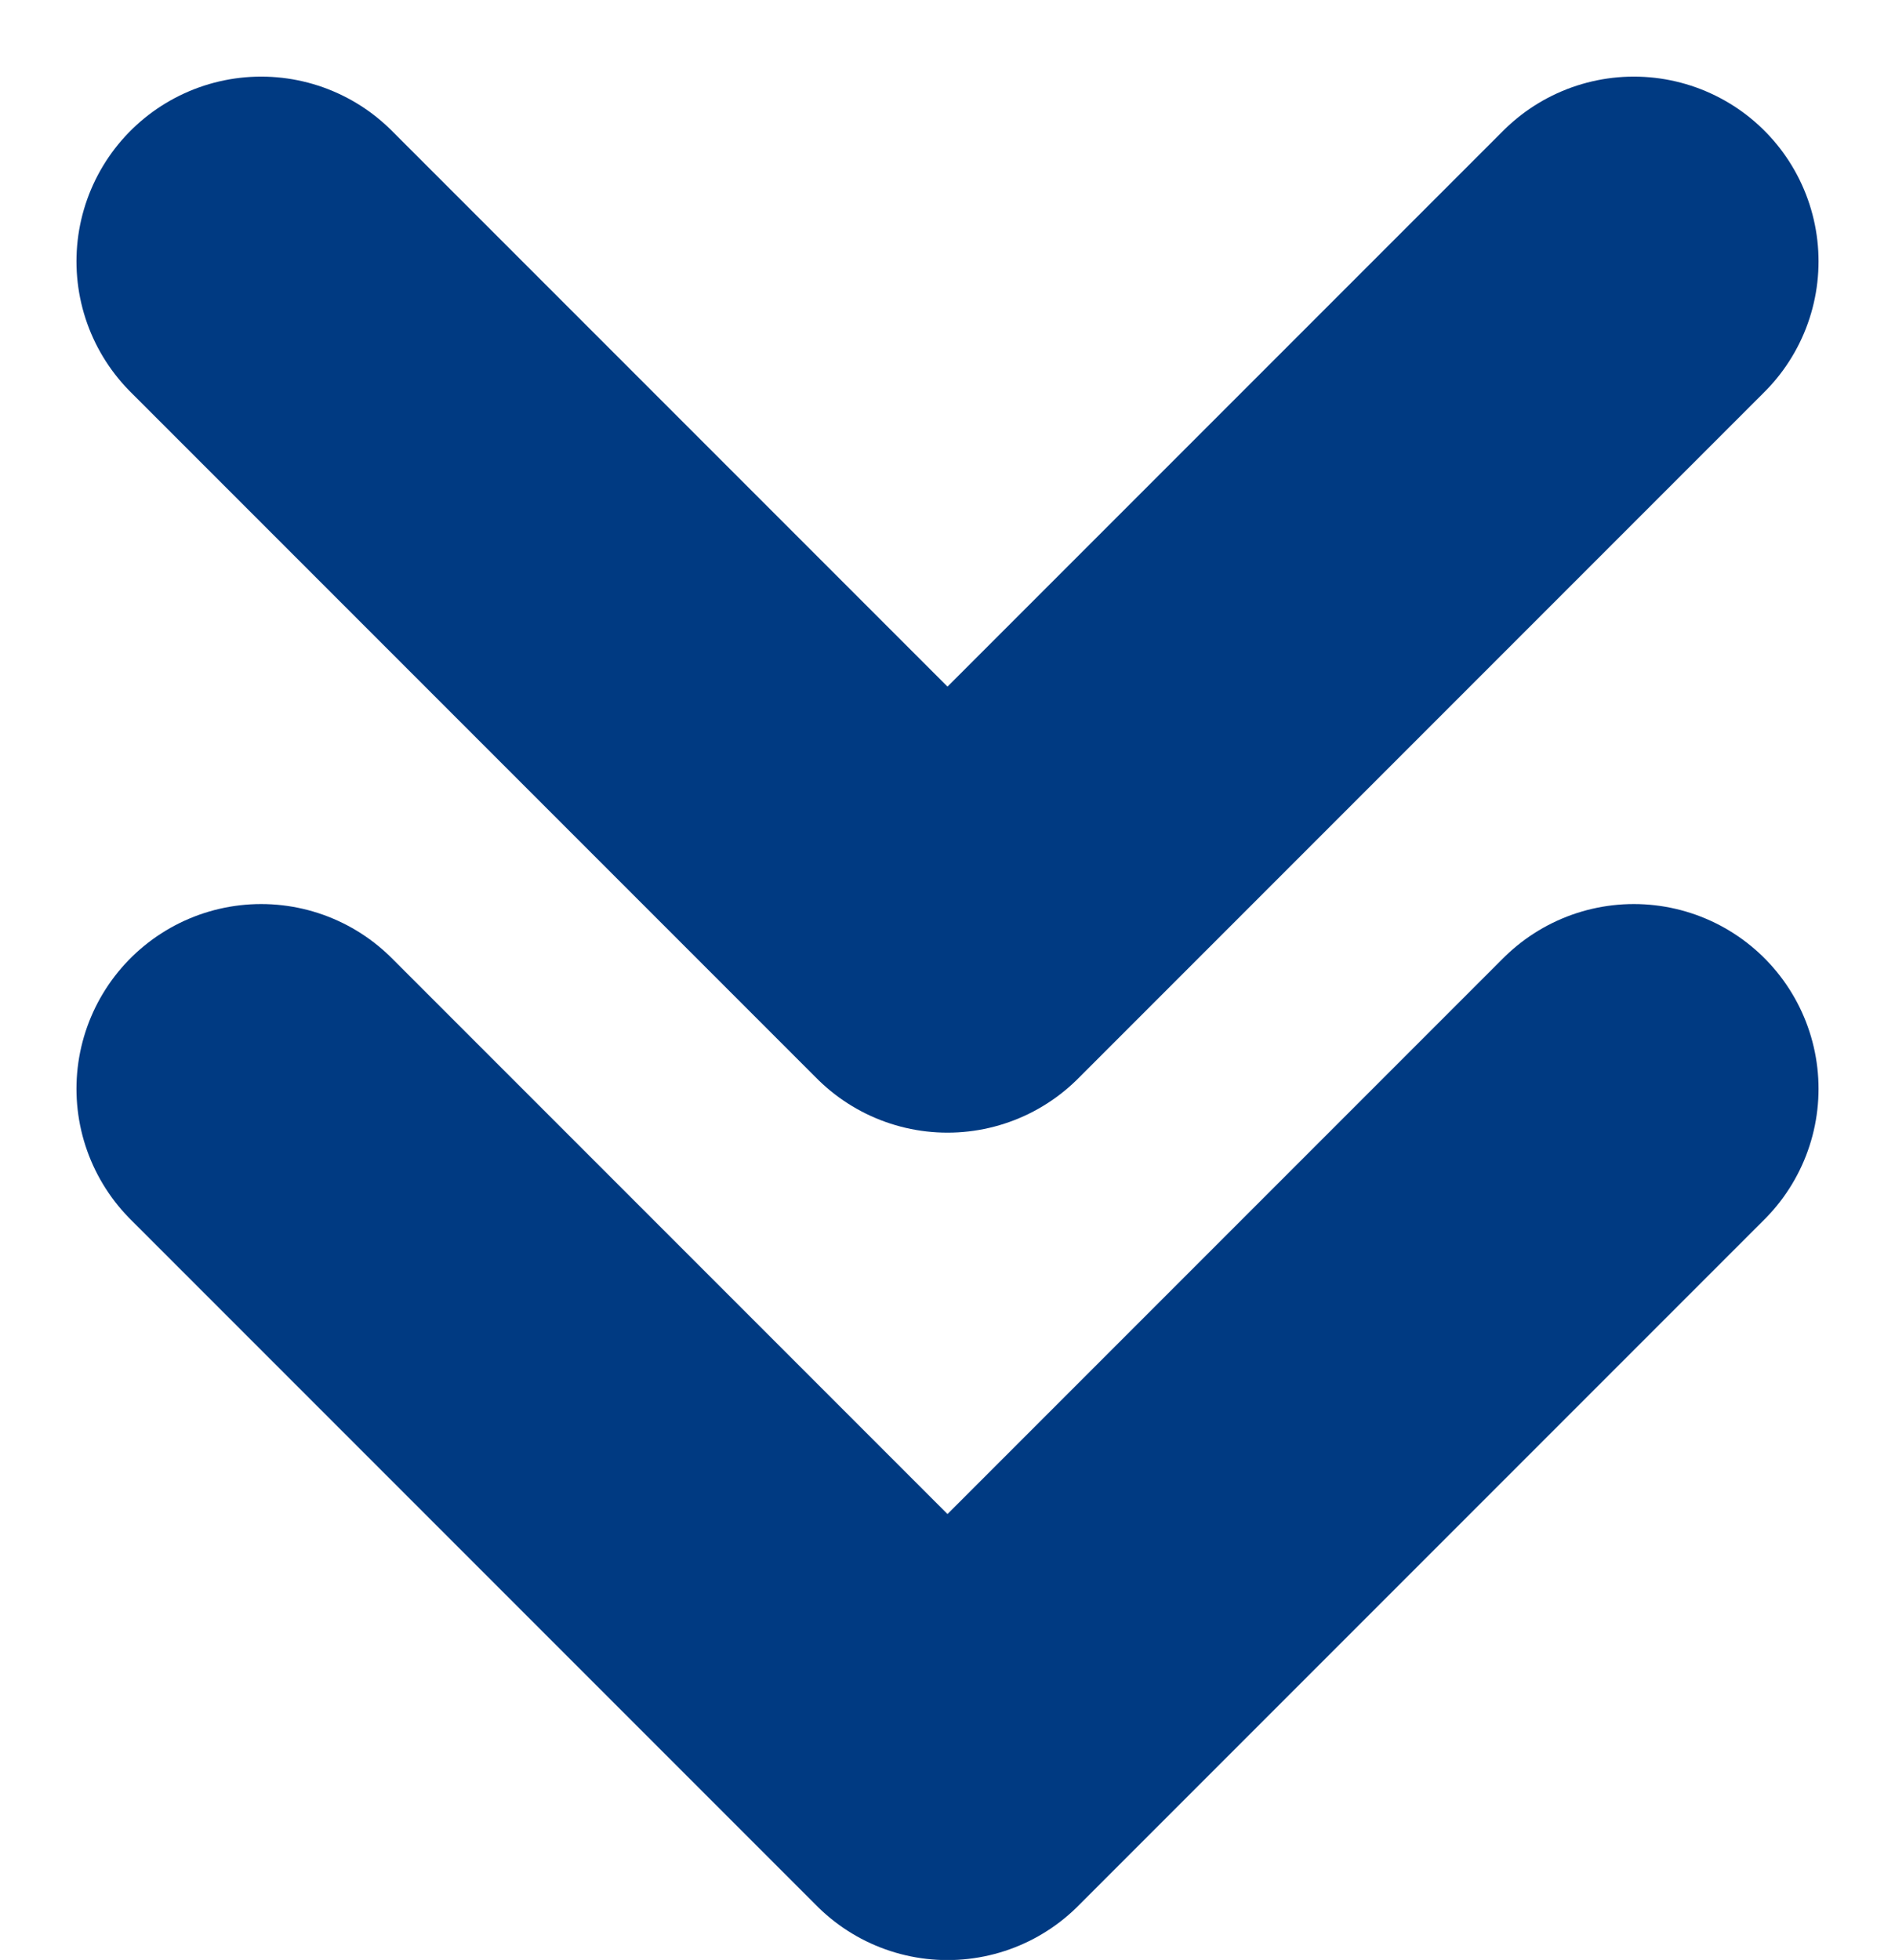<svg xmlns="http://www.w3.org/2000/svg" width="15.39" height="15.913" viewBox="0 0 15.39 15.913">
  <g id="Group_46" data-name="Group 46" transform="translate(-952.305 -1036.834)">
    <path id="Path_29" data-name="Path 29" d="M1273,1124.078l5.574,5.574,5.574-5.574" transform="translate(-318.574 -85.122)" fill="none" stroke="#003a82" stroke-linecap="round" stroke-linejoin="round" stroke-width="3"/>
    <path id="Path_30" data-name="Path 30" d="M1273,1124.078l5.574,5.574,5.574-5.574" transform="translate(-318.574 -78.404)" fill="none" stroke="#003a82" stroke-linecap="round" stroke-linejoin="round" stroke-width="3"/>
  </g>
</svg>
